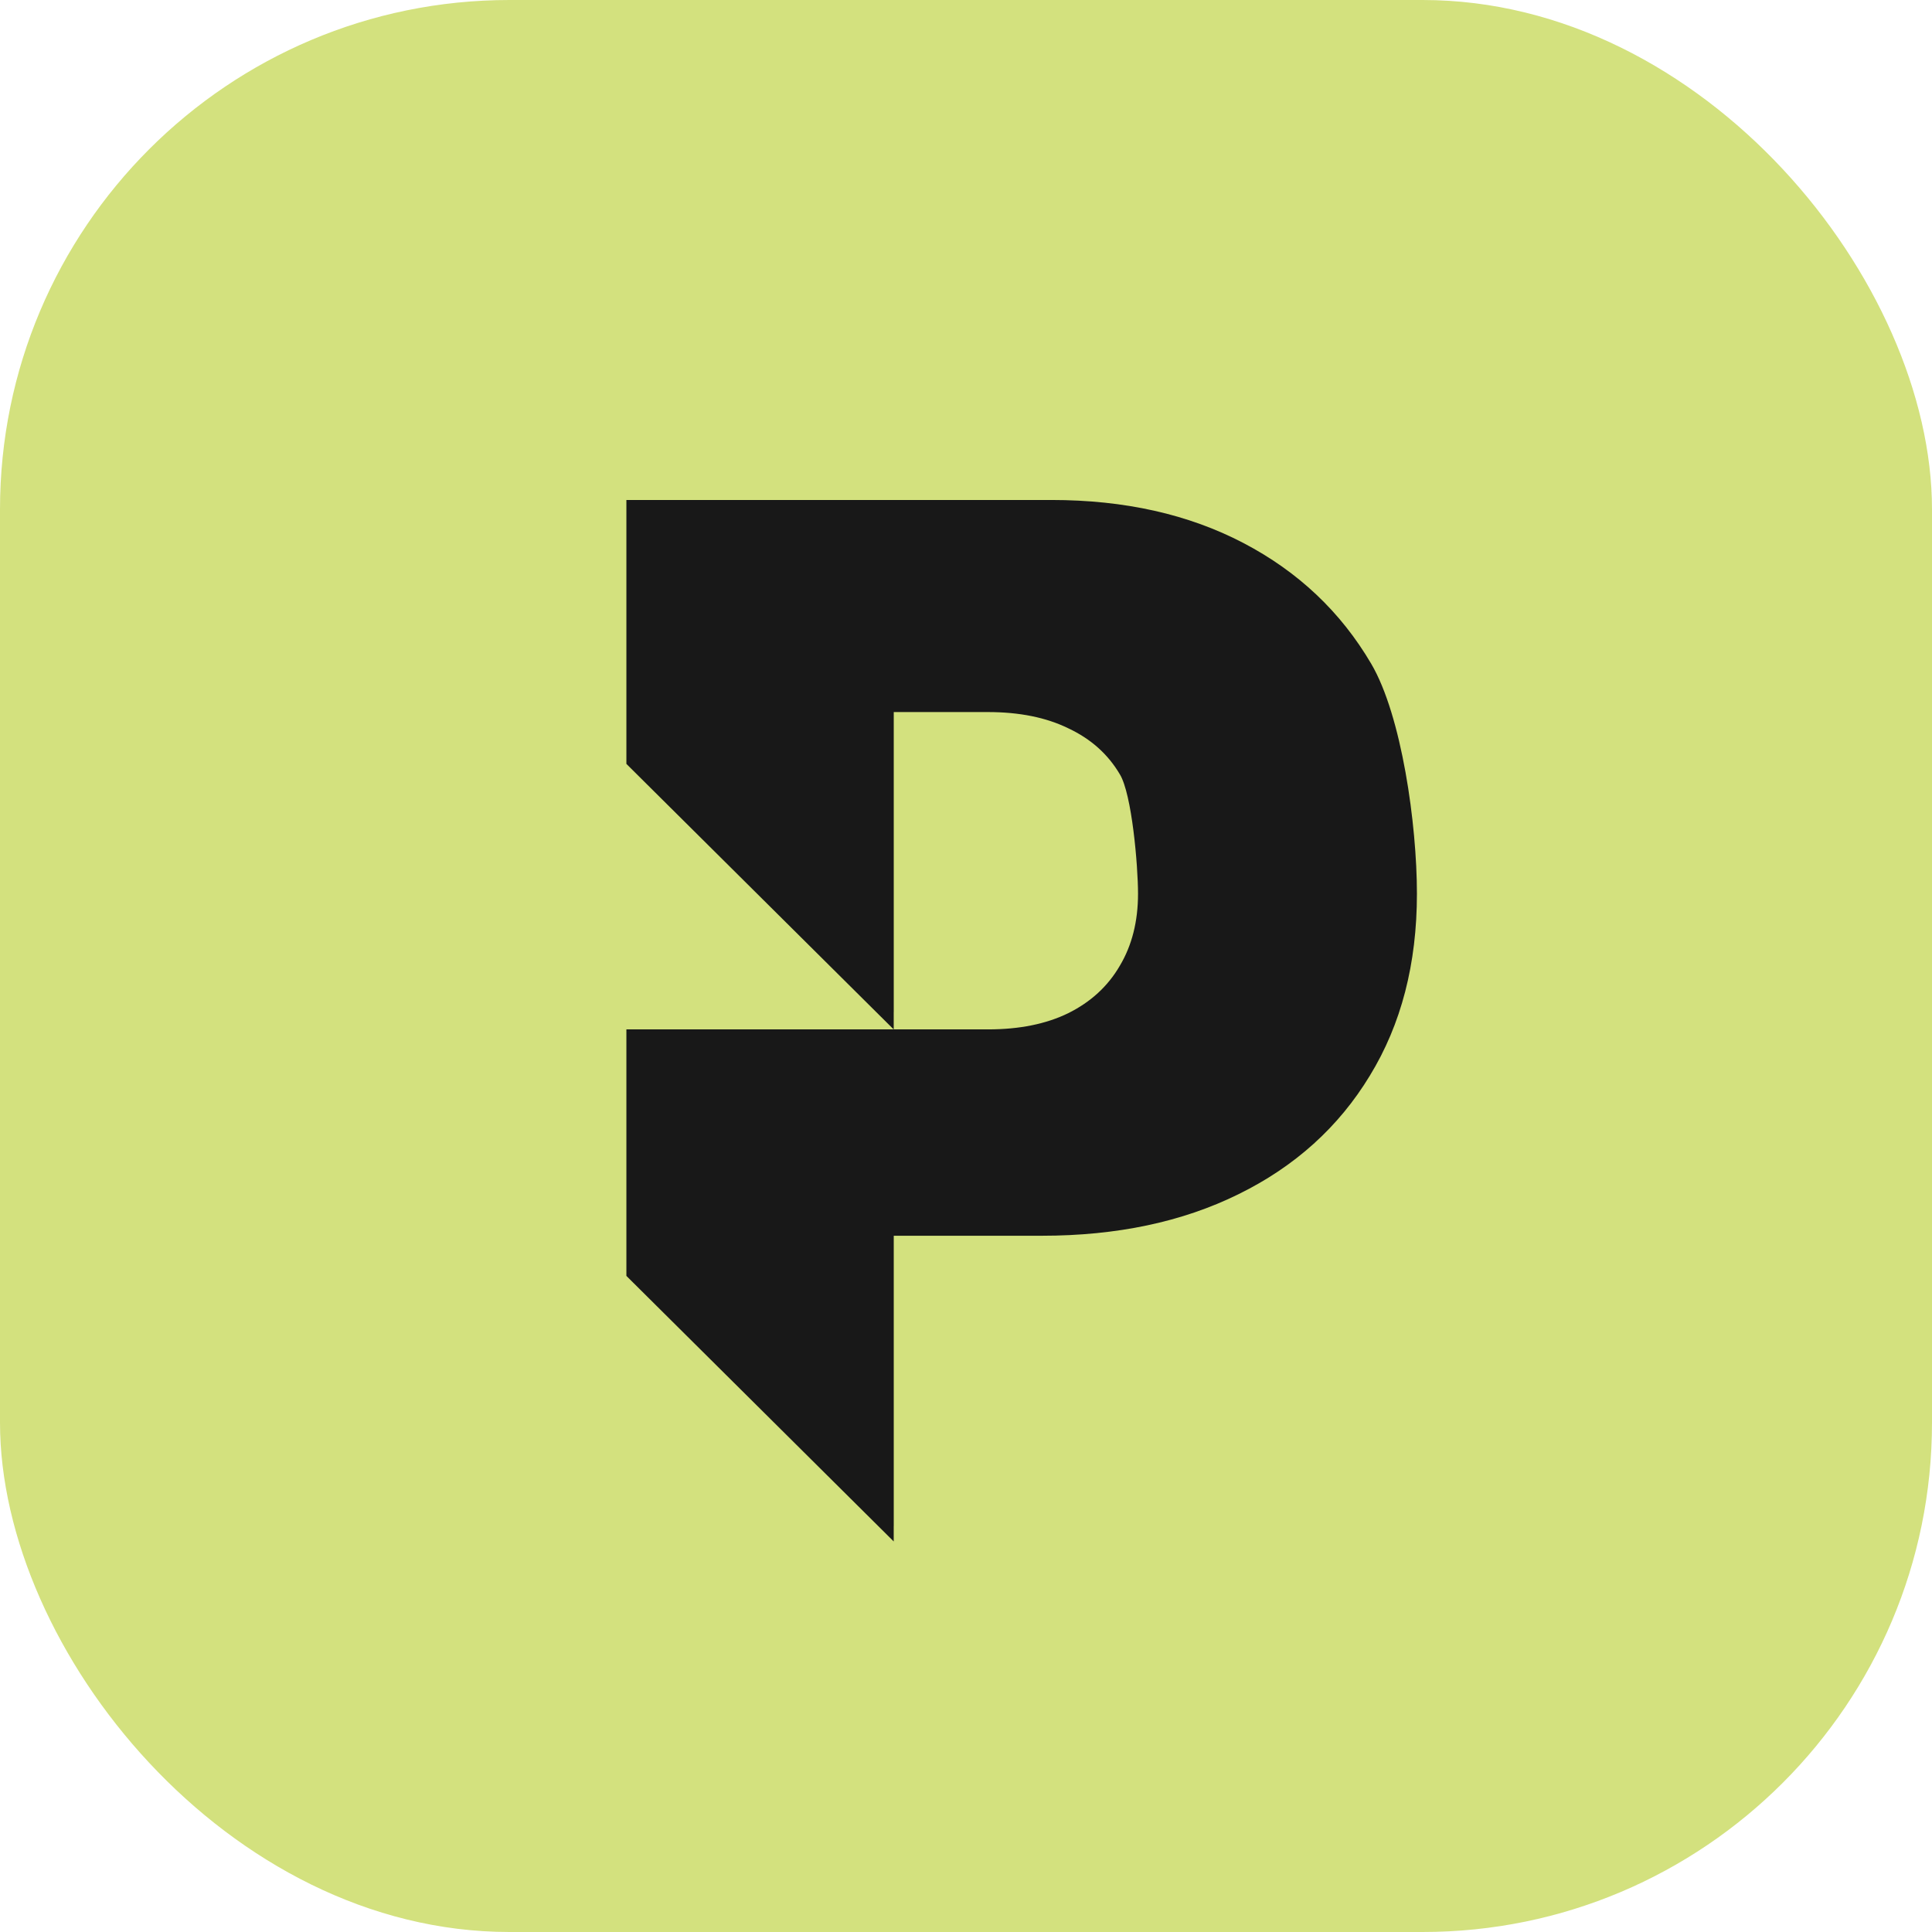 <svg width="1024" height="1024" viewBox="0 0 1024 1024" fill="none" xmlns="http://www.w3.org/2000/svg">
<g clip-path="url(#clip0_24874_29282)">
<rect width="1024" height="1024" rx="270" fill="#D3E17E"/>
<path d="M557.302 265C596.041 265 629.938 272.595 658.993 287.785C688.048 302.975 710.647 324.326 726.788 351.838C742.93 379.349 751 436.905 751 473.699C751 510.831 742.674 542.984 726.023 570.157C709.542 597.331 686.349 618.26 656.444 632.944C626.71 647.628 591.963 654.971 552.204 654.971H473.706V808.899L473.686 808.88V817L332 676.256H332.031L332 676.227V545.6H473.666L332 404.875H332.03L332 404.847V265H557.302ZM473.706 536.418L473.686 536.398V545.6H523.659C540.31 545.6 554.498 542.731 566.222 536.992C578.115 531.085 587.206 522.73 593.493 511.928C599.95 501.126 603.178 488.383 603.178 473.699C603.178 458.847 599.95 420.787 593.493 410.321C587.206 399.688 578.115 391.586 566.222 386.017C554.498 380.278 540.31 377.408 523.659 377.408H473.706V536.418Z" fill="#181818"/>
</g>
<defs>
<clipPath id="clip0_24874_29282">
<rect width="1024" height="1024" rx="270" fill="white"/>
</clipPath>
</defs>
</svg>
